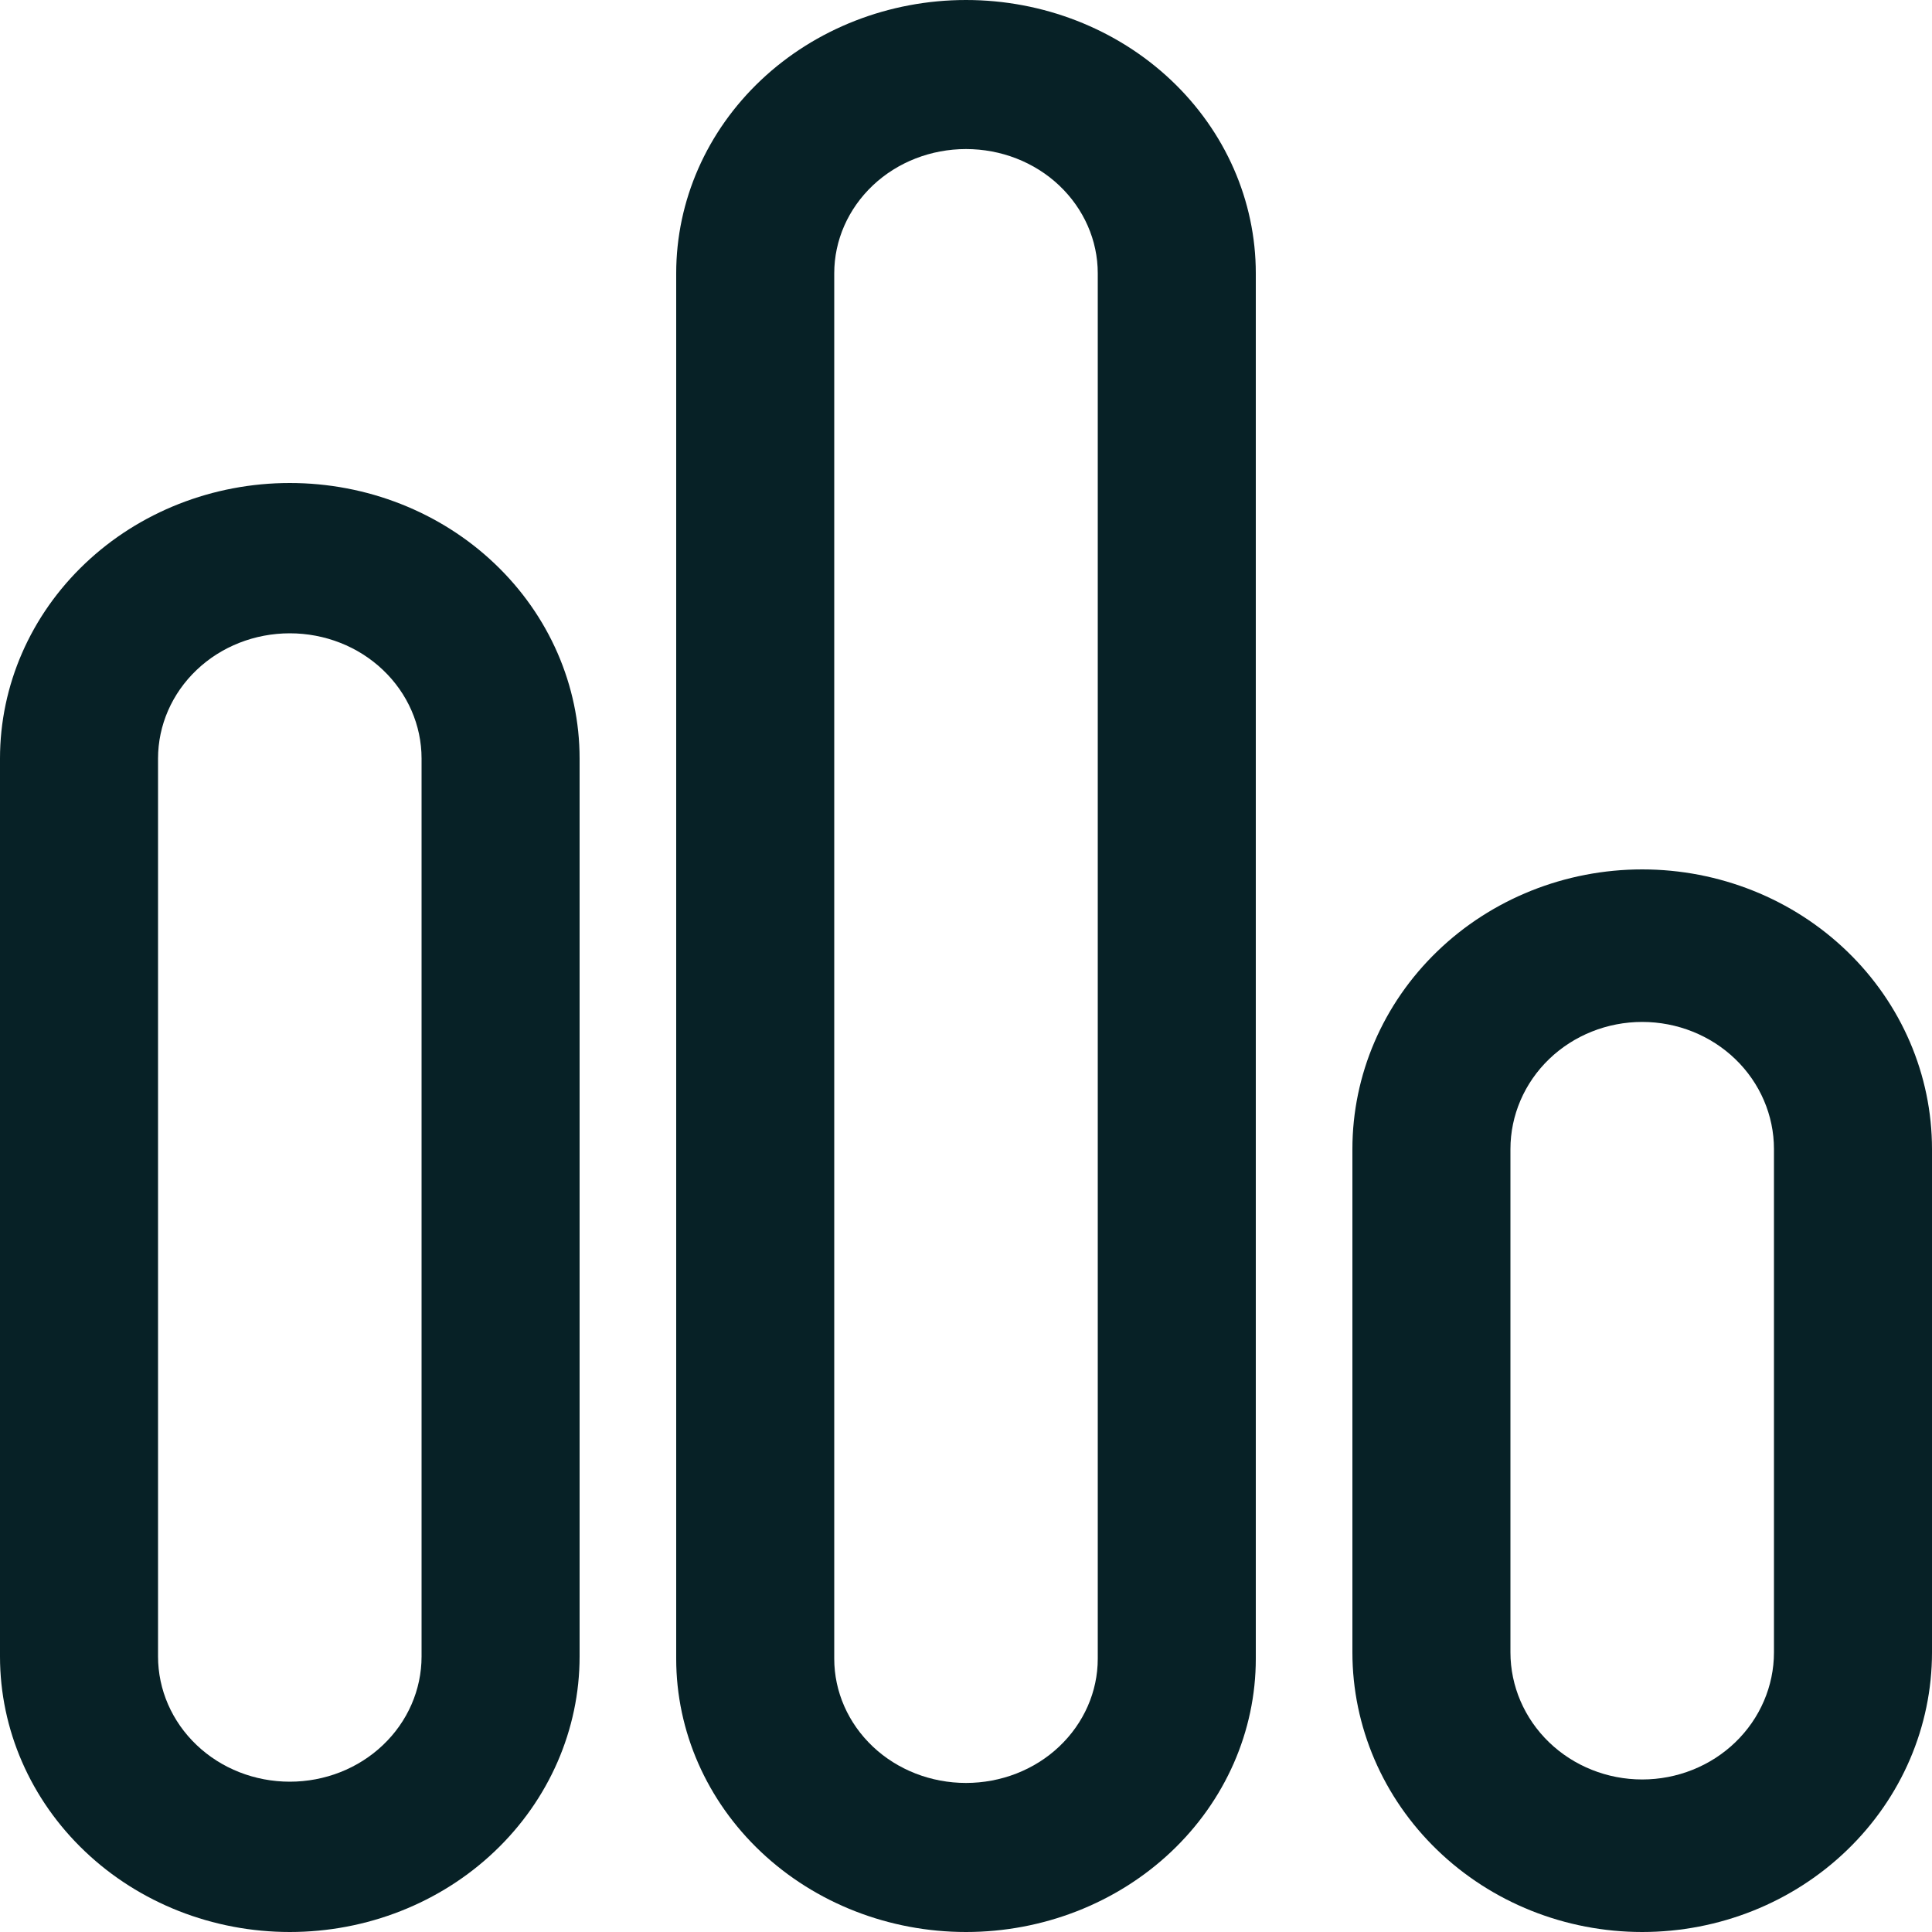 <svg width="20" height="20" viewBox="0 0 20 20" fill="none" xmlns="http://www.w3.org/2000/svg">
<path d="M10 20C9.204 20 8.441 19.702 7.879 19.172C7.316 18.641 7 17.922 7 17.171V2.829C7 2.078 7.316 1.359 7.879 0.828C8.441 0.298 9.204 0 10 0C10.796 0 11.559 0.298 12.121 0.828C12.684 1.359 13 2.078 13 2.829V17.171C13 17.922 12.684 18.641 12.121 19.172C11.559 19.702 10.796 20 10 20ZM10 1.543C9.638 1.543 9.291 1.678 9.036 1.919C8.78 2.161 8.636 2.488 8.636 2.829V17.171C8.636 17.512 8.78 17.839 9.036 18.081C9.291 18.322 9.638 18.457 10 18.457C10.362 18.457 10.709 18.322 10.964 18.081C11.22 17.839 11.364 17.512 11.364 17.171V2.829C11.364 2.488 11.22 2.161 10.964 1.919C10.709 1.678 10.362 1.543 10 1.543Z" fill="#072126"/>
<path d="M17 20C16.204 20 15.441 19.695 14.879 19.152C14.316 18.609 14 17.873 14 17.105V11.895C14 11.127 14.316 10.391 14.879 9.848C15.441 9.305 16.204 9 17 9C17.796 9 18.559 9.305 19.121 9.848C19.684 10.391 20 11.127 20 11.895V17.105C20 17.873 19.684 18.609 19.121 19.152C18.559 19.695 17.796 20 17 20ZM17 10.579C16.638 10.579 16.291 10.718 16.036 10.964C15.78 11.211 15.636 11.546 15.636 11.895V17.105C15.636 17.454 15.78 17.789 16.036 18.036C16.291 18.282 16.638 18.421 17 18.421C17.362 18.421 17.709 18.282 17.964 18.036C18.22 17.789 18.364 17.454 18.364 17.105V11.895C18.364 11.546 18.22 11.211 17.964 10.964C17.709 10.718 17.362 10.579 17 10.579Z" fill="#072126"/>
<path d="M3 20C2.204 20 1.441 19.7 0.879 19.165C0.316 18.63 0 17.904 0 17.148V7.852C0 7.095 0.316 6.37 0.879 5.835C1.441 5.3 2.204 5 3 5C3.796 5 4.559 5.3 5.121 5.835C5.684 6.37 6 7.095 6 7.852V17.148C6 17.904 5.684 18.63 5.121 19.165C4.559 19.7 3.796 20 3 20ZM3 6.556C2.638 6.556 2.291 6.692 2.036 6.935C1.78 7.178 1.636 7.508 1.636 7.852V17.148C1.636 17.492 1.78 17.822 2.036 18.065C2.291 18.308 2.638 18.444 3 18.444C3.362 18.444 3.709 18.308 3.964 18.065C4.22 17.822 4.364 17.492 4.364 17.148V7.852C4.364 7.508 4.22 7.178 3.964 6.935C3.709 6.692 3.362 6.556 3 6.556Z" fill="#072126"/>
</svg>
